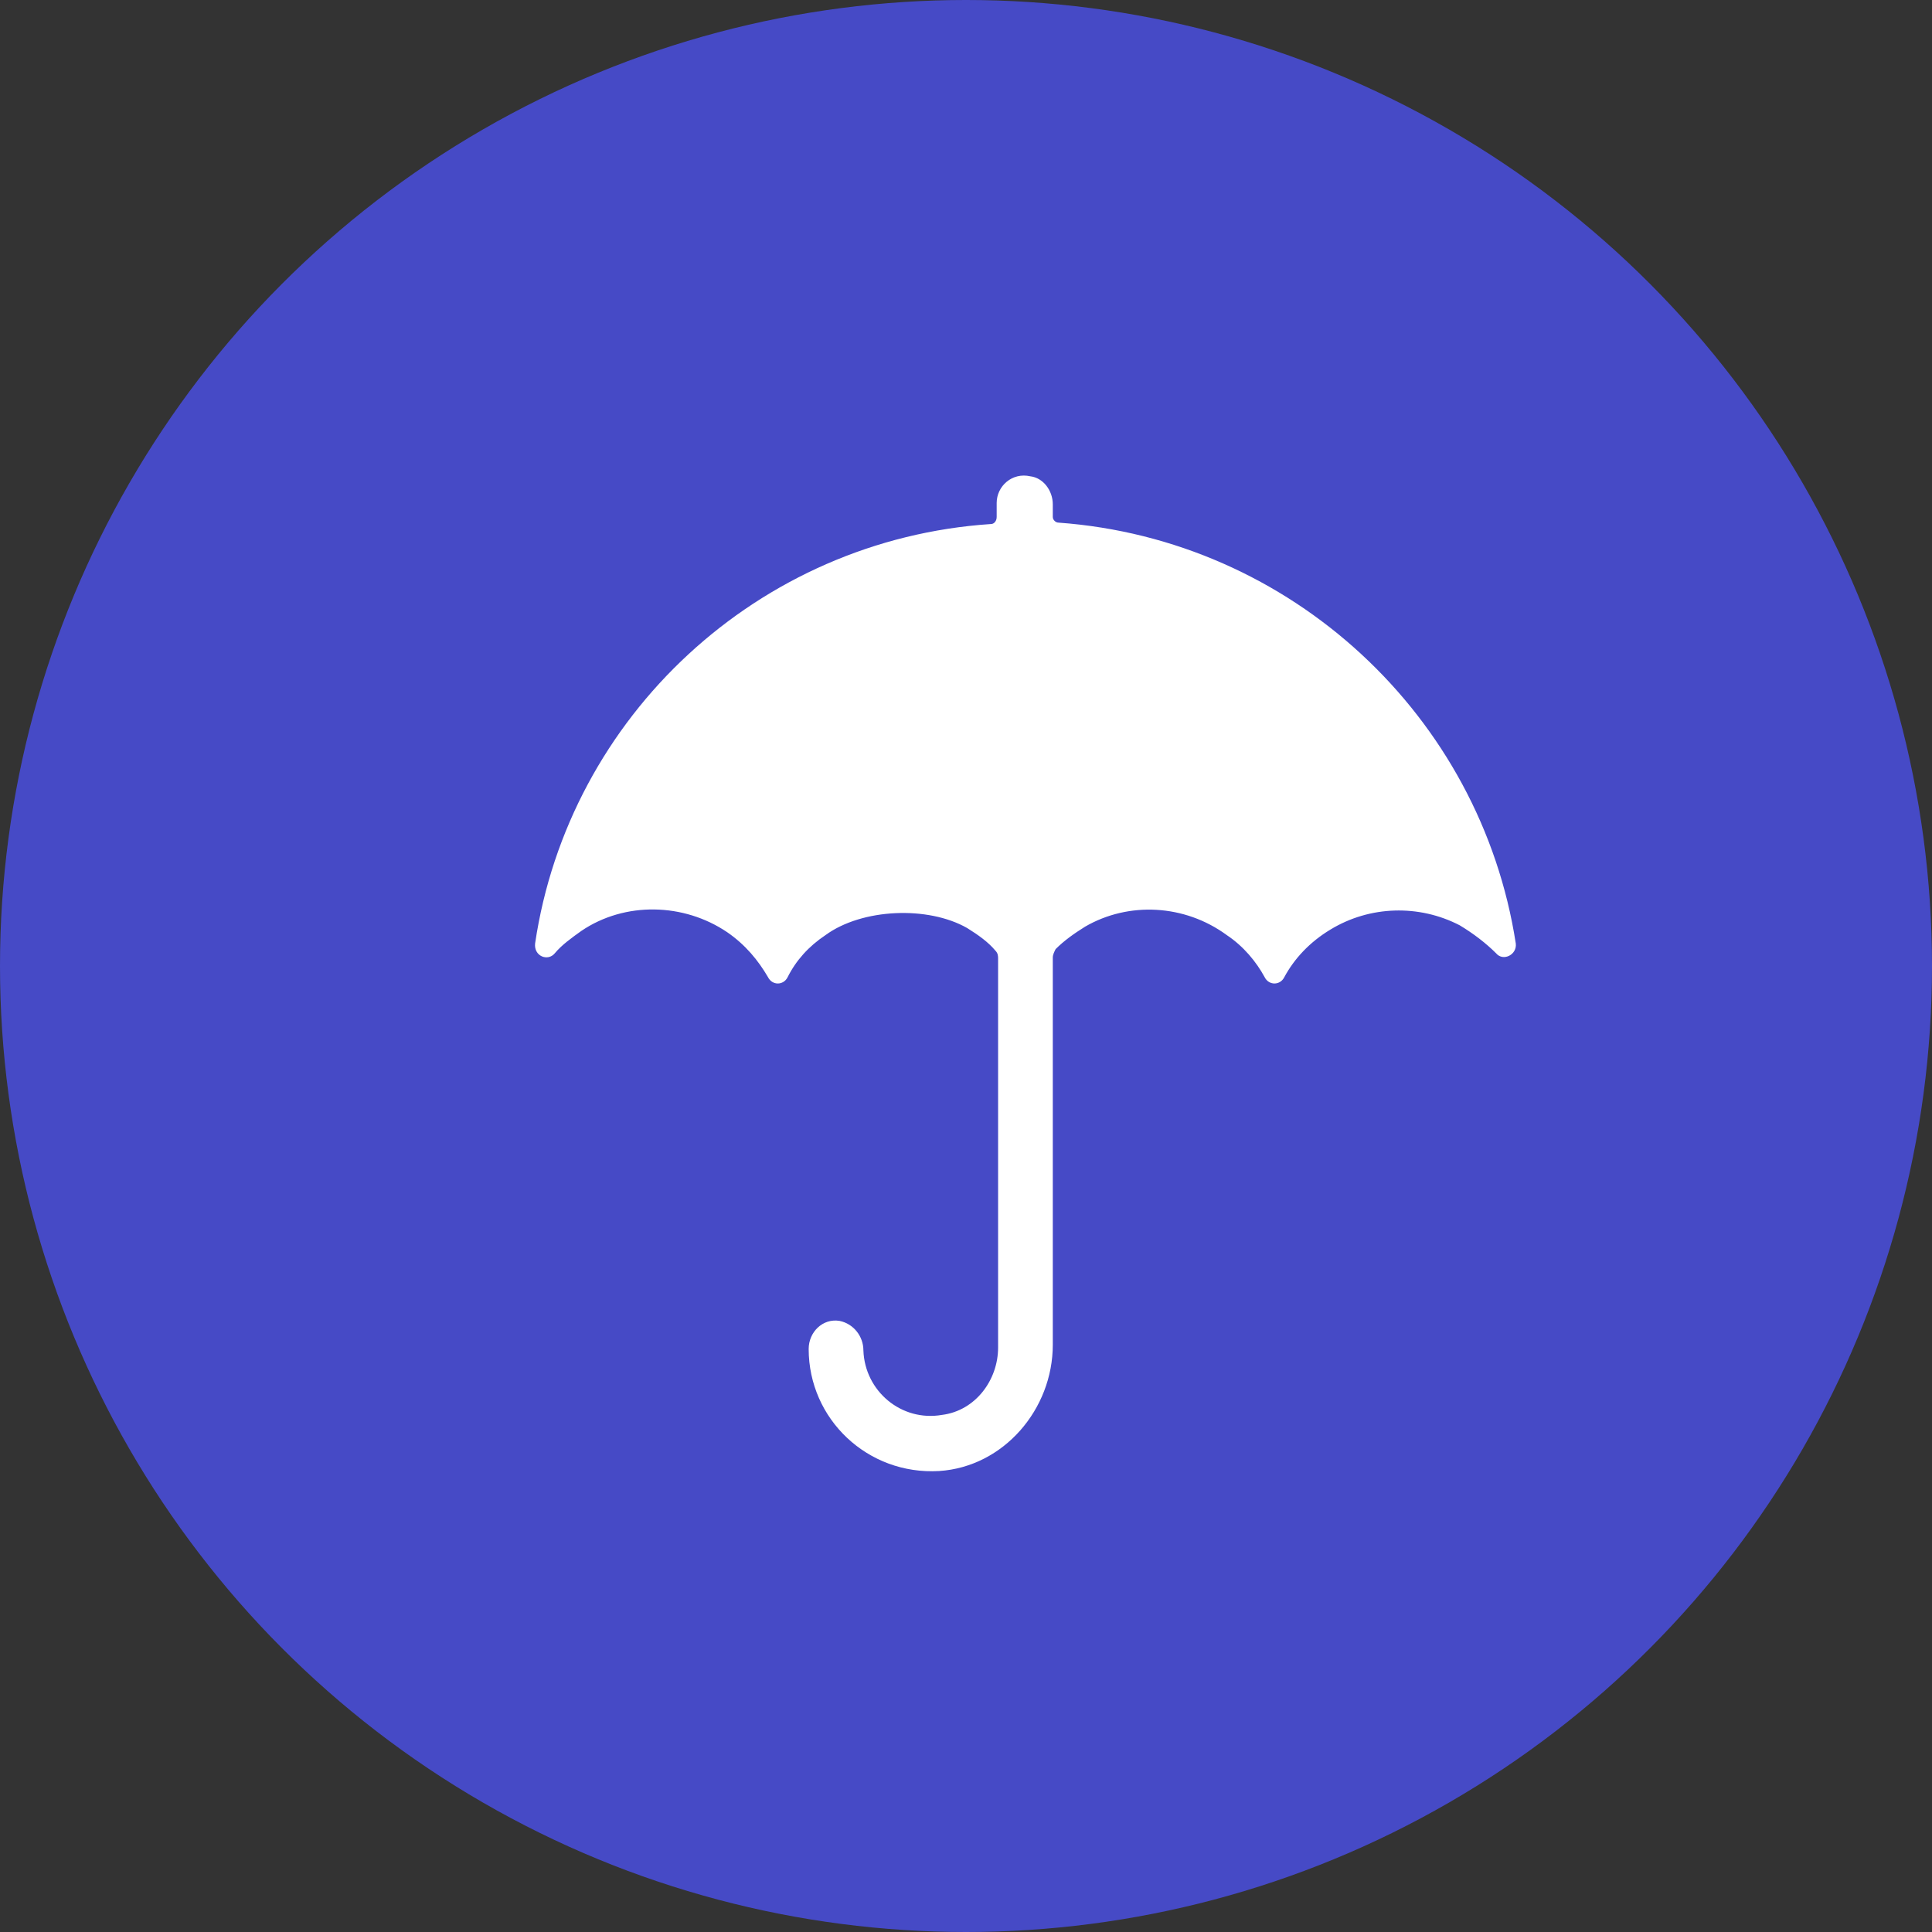 <?xml version="1.0" encoding="UTF-8"?>
<svg width="65px" height="65px" viewBox="0 0 65 65" version="1.1" xmlns="http://www.w3.org/2000/svg" xmlns:xlink="http://www.w3.org/1999/xlink">
    <rect x="0" y="0" width="65" height="65" fill="#333333" stroke="none"/>
    <!-- Generator: Sketch 55.1 (78136) - https://sketchapp.com -->
    <title>Group 26</title>
    <desc>Created with Sketch.</desc>
    <g id="Desktop" stroke="none" stroke-width="1" fill="none" fill-rule="evenodd">
        <g id="Home-Copy-6" transform="translate(-1202, -1961)">
            <g id="Group-19" transform="translate(1202, 1961)">
                <g id="Group-26">
                    <circle id="Oval" fill="#464AC6" cx="32.5" cy="32.5" r="32.5"></circle>
                    <path d="M35.42,17.394 L35.42,16.969 C35.42,16.497 35.09,16.073 34.665,16.025 C34.052,15.884 33.532,16.356 33.532,16.922 L33.532,17.394 C33.532,17.536 33.438,17.63 33.344,17.63 C25.508,18.149 19.136,24.097 18.003,31.743 C17.956,32.168 18.428,32.357 18.664,32.074 C18.9,31.79 19.231,31.554 19.561,31.318 C21.024,30.327 23.007,30.374 24.47,31.366 C25.083,31.79 25.508,32.31 25.839,32.876 C25.98,33.159 26.358,33.159 26.499,32.876 C26.783,32.31 27.207,31.838 27.774,31.46 C29.001,30.563 31.22,30.469 32.541,31.224 C32.919,31.46 33.249,31.696 33.485,31.979 C33.58,32.074 33.58,32.168 33.58,32.262 L33.58,45.337 C33.58,46.423 32.824,47.461 31.692,47.603 C30.323,47.839 29.095,46.8 29.048,45.432 C29.048,44.96 28.718,44.535 28.246,44.44 C27.679,44.346 27.207,44.818 27.207,45.384 C27.207,47.744 29.19,49.632 31.597,49.491 C33.768,49.349 35.42,47.414 35.42,45.243 L35.42,32.215 C35.42,32.121 35.468,32.026 35.515,31.932 C35.798,31.649 36.128,31.413 36.506,31.177 C37.969,30.327 39.857,30.422 41.273,31.46 C41.84,31.838 42.265,32.357 42.548,32.876 C42.689,33.159 43.067,33.159 43.209,32.876 C43.539,32.262 44.058,31.696 44.766,31.271 C46.088,30.469 47.74,30.422 49.109,31.13 C49.581,31.413 50.005,31.743 50.336,32.074 C50.572,32.357 51.044,32.121 50.997,31.743 C49.817,24.097 43.445,18.149 35.609,17.583 C35.515,17.583 35.42,17.489 35.42,17.394 Z" id="Path" fill="#FFFFFF" fill-rule="nonzero"></path>
                </g>
            </g>
        </g>
    </g>
</svg>